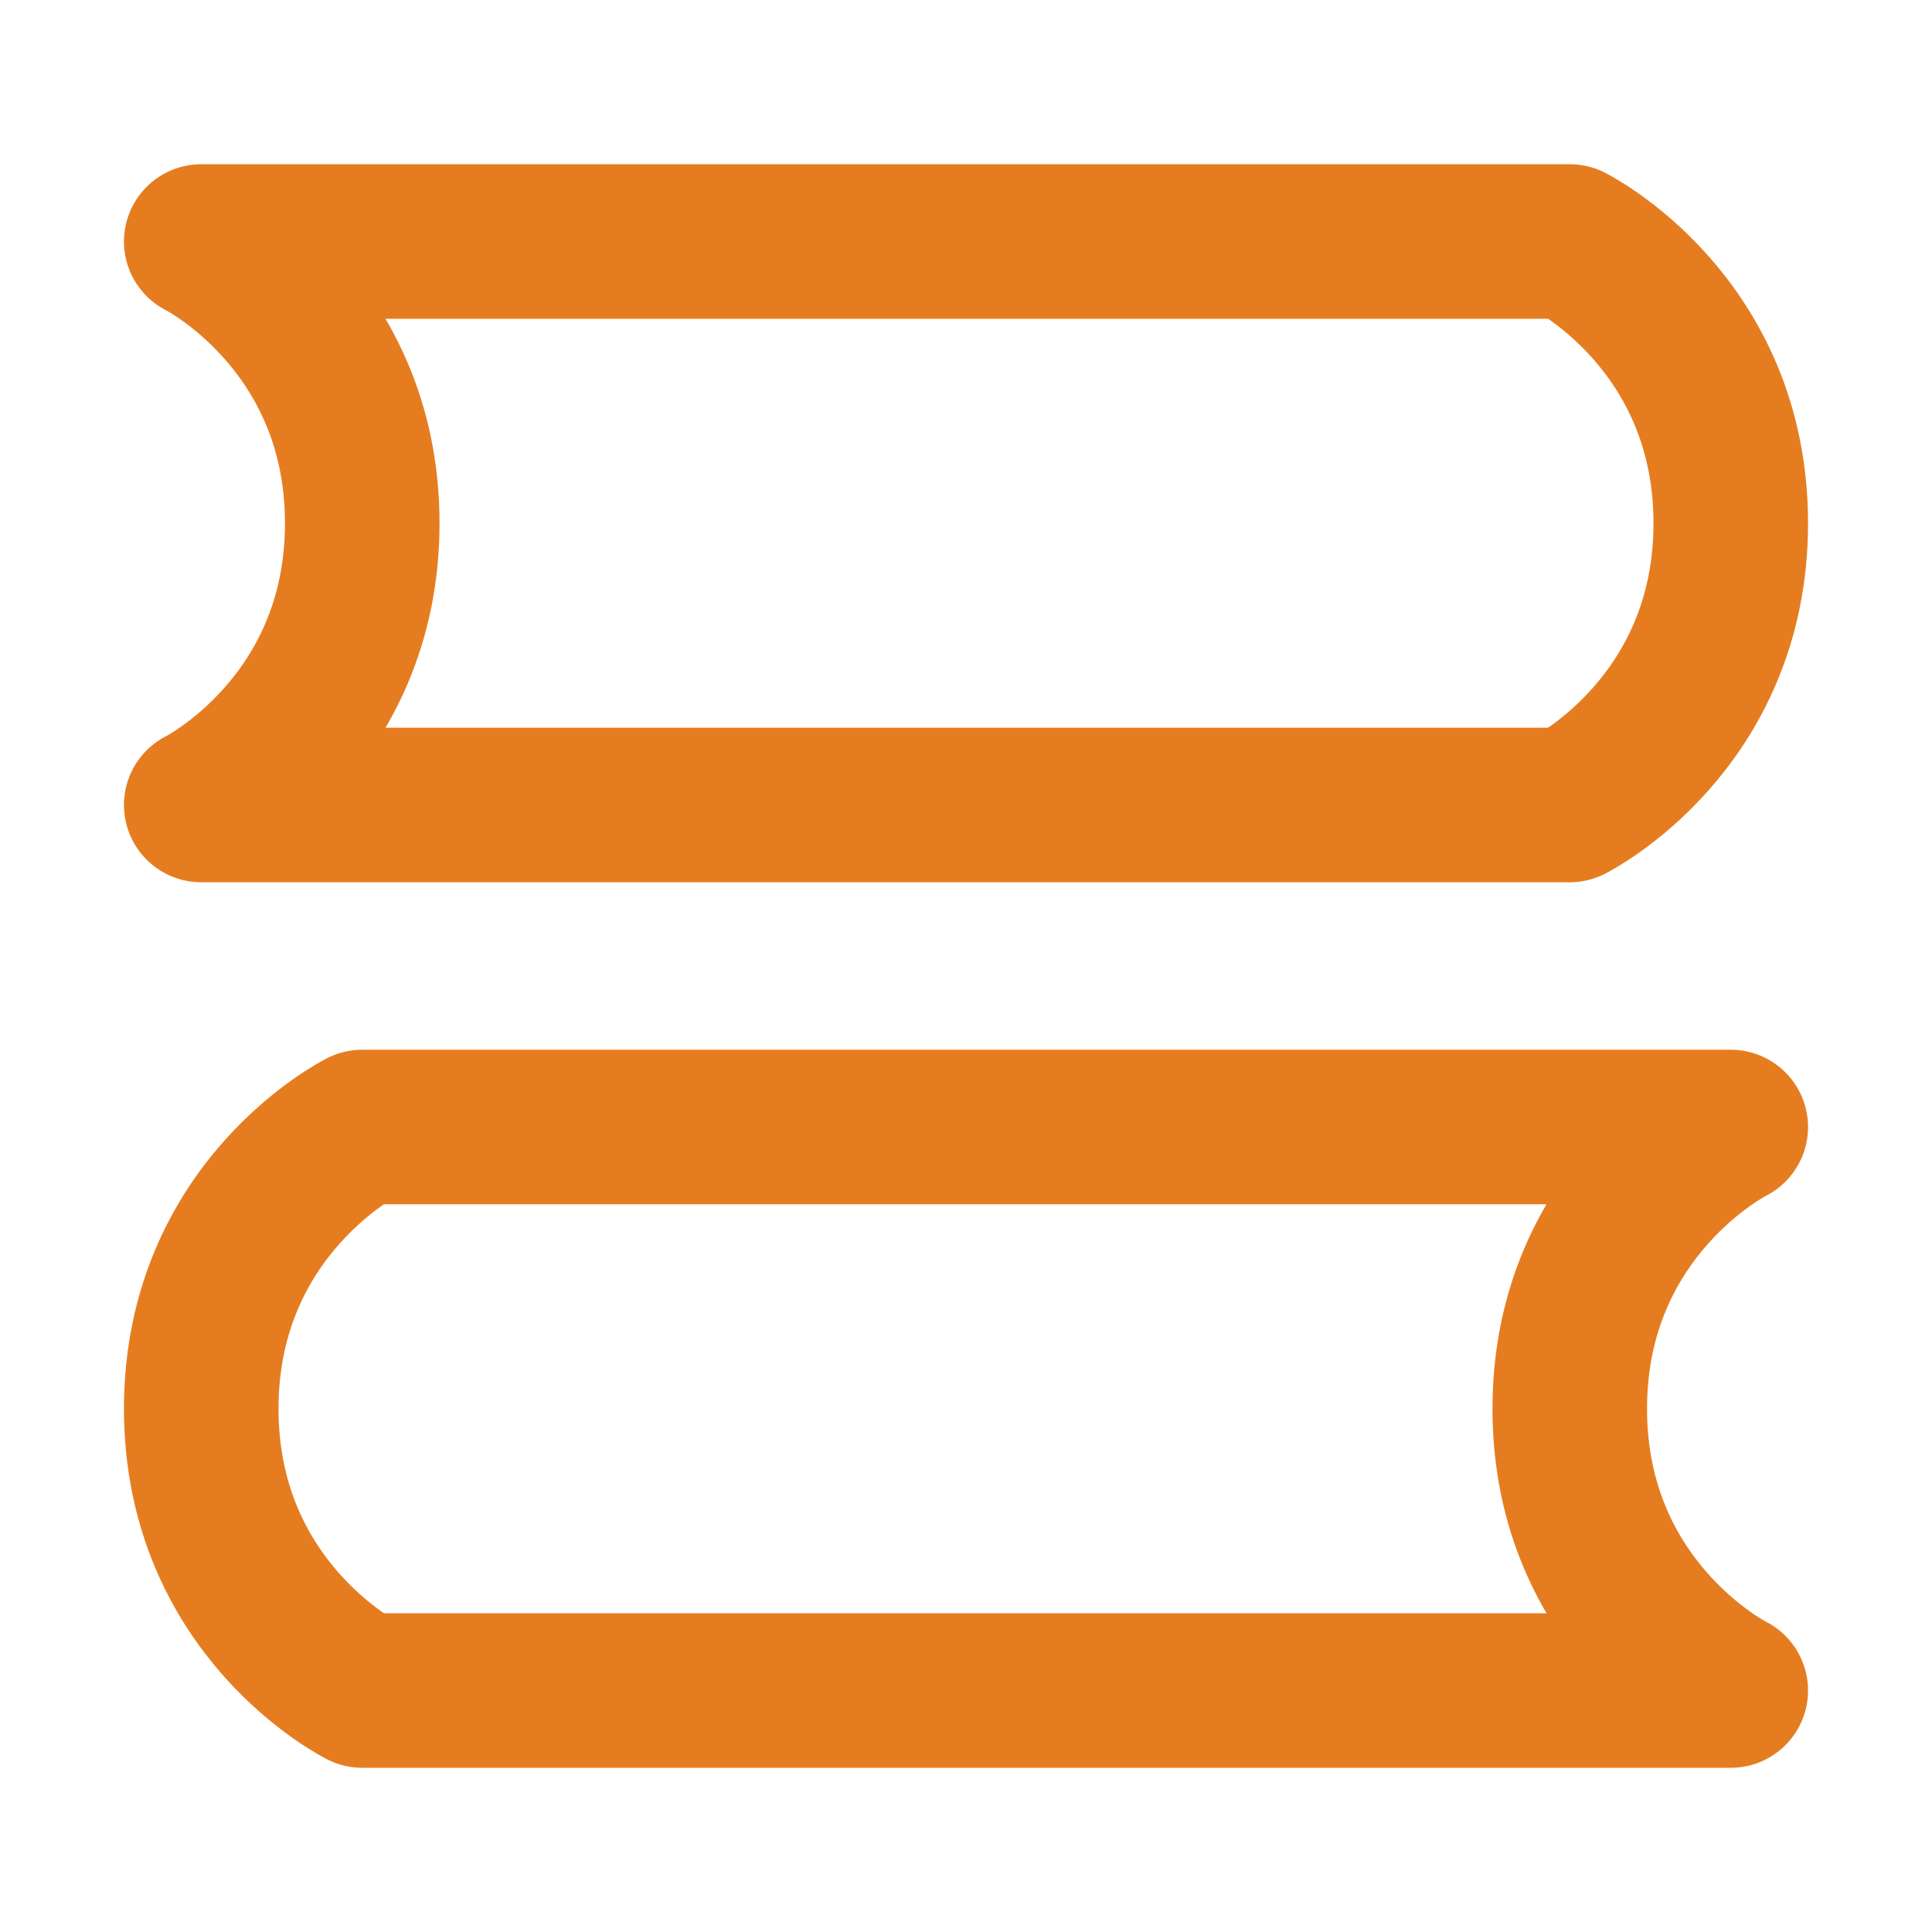 <svg width="50" height="50" viewBox="0 0 50 50" fill="none" xmlns="http://www.w3.org/2000/svg">
<path d="M5.208 6.25H40.625C40.625 6.25 44.792 8.333 44.792 13.542C44.792 18.75 40.625 20.833 40.625 20.833H5.208C5.208 20.833 9.375 18.75 9.375 13.542C9.375 8.333 5.208 6.25 5.208 6.25ZM44.792 29.167H9.375C9.375 29.167 5.208 31.25 5.208 36.458C5.208 41.667 9.375 43.75 9.375 43.75H44.792C44.792 43.75 40.625 41.667 40.625 36.458C40.625 31.25 44.792 29.167 44.792 29.167Z" stroke="#E57D20" stroke-width="4" stroke-linecap="round" stroke-linejoin="round"/>
</svg>
